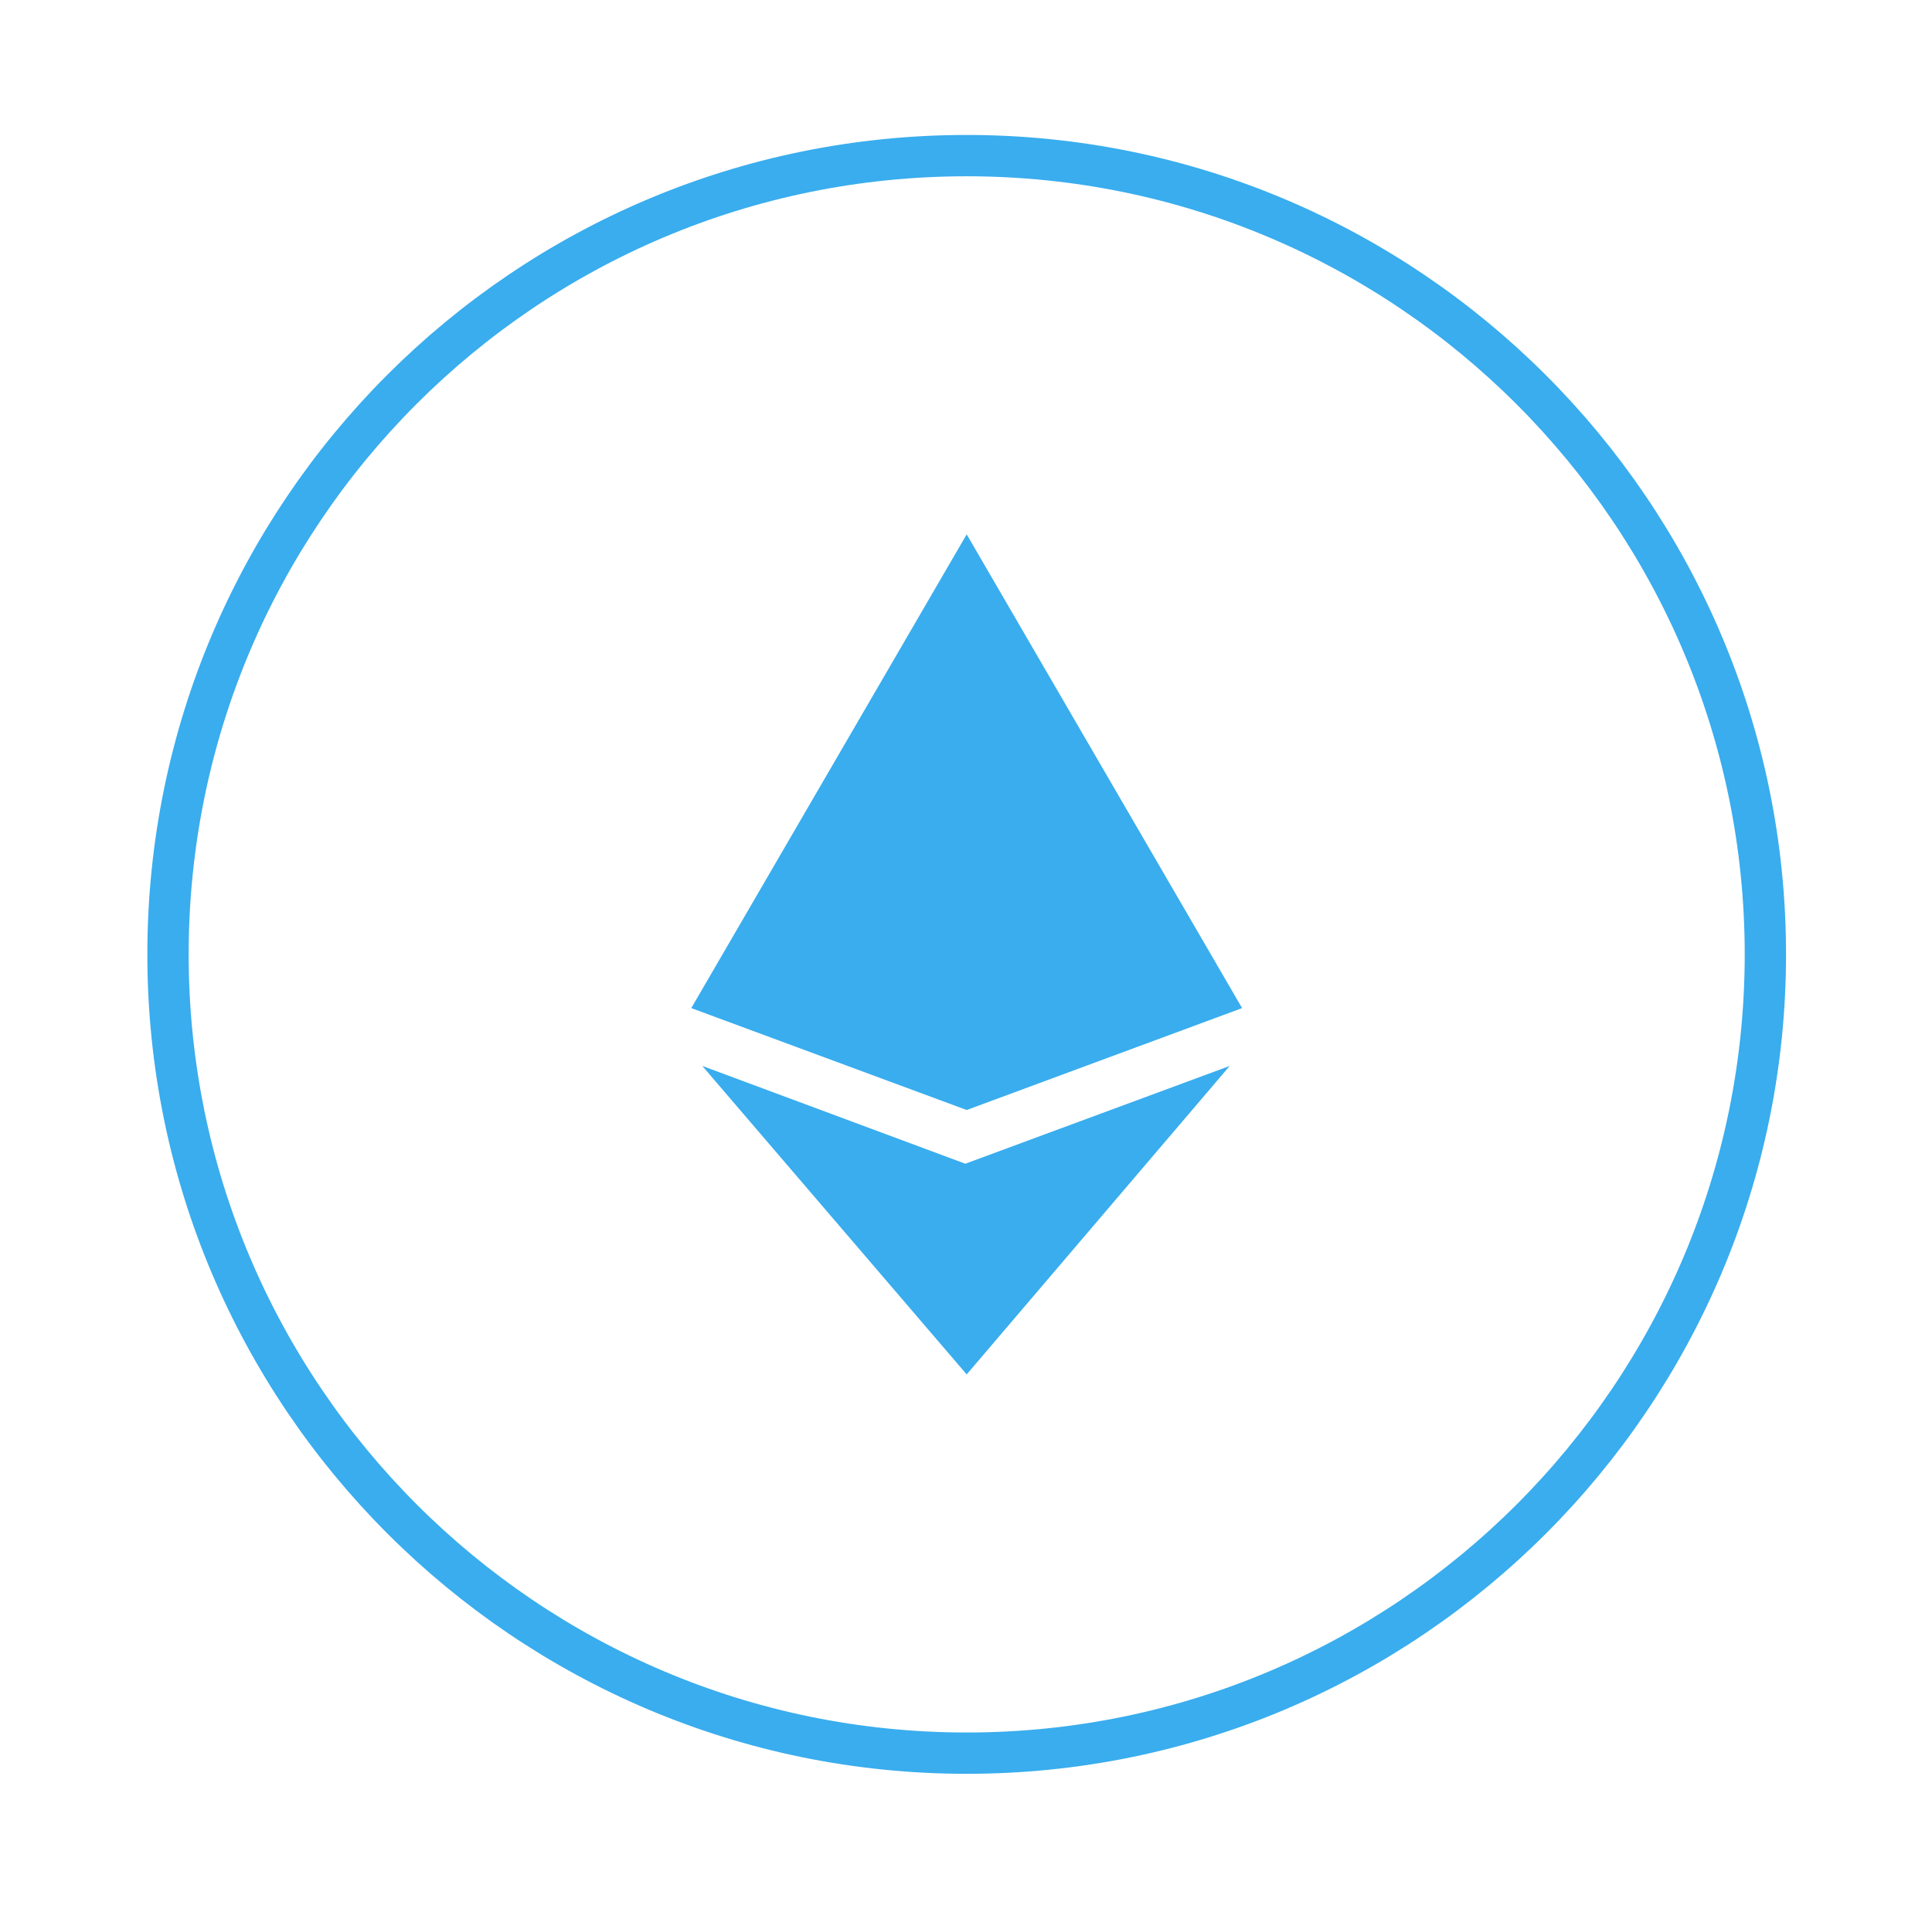 <?xml version="1.0" encoding="utf-8"?>
<!-- Generator: Adobe Illustrator 28.0.0, SVG Export Plug-In . SVG Version: 6.00 Build 0)  -->
<svg version="1.1" id="Layer_1" xmlns="http://www.w3.org/2000/svg" xmlns:xlink="http://www.w3.org/1999/xlink" x="0px" y="0px"
	 viewBox="0 0 140.3 138.6" style="enable-background:new 0 0 140.3 138.6;" xml:space="preserve">
<style type="text/css">
	.st0{fill:#39ADEE;}
	.st1{fill:none;stroke:#39ADEE;stroke-width:3;}
</style>
<path class="st0" d="M90.2,73.2l-20,7.4l-20-7.4l20-34.4L90.2,73.2z"/>
<path class="st0" d="M89.3,77.4L70.2,99.8L51,77.4l19.1,7.1L89.3,77.4z"/>
<path class="st1" d="M70.2,11.3L70.2,11.3c32,0,58,26,58,58l0,0c0,32-26,58-58,58l0,0c-32,0-58-26-58-58l0,0
	C12.2,37.3,38.1,11.3,70.2,11.3z"/>
</svg>
